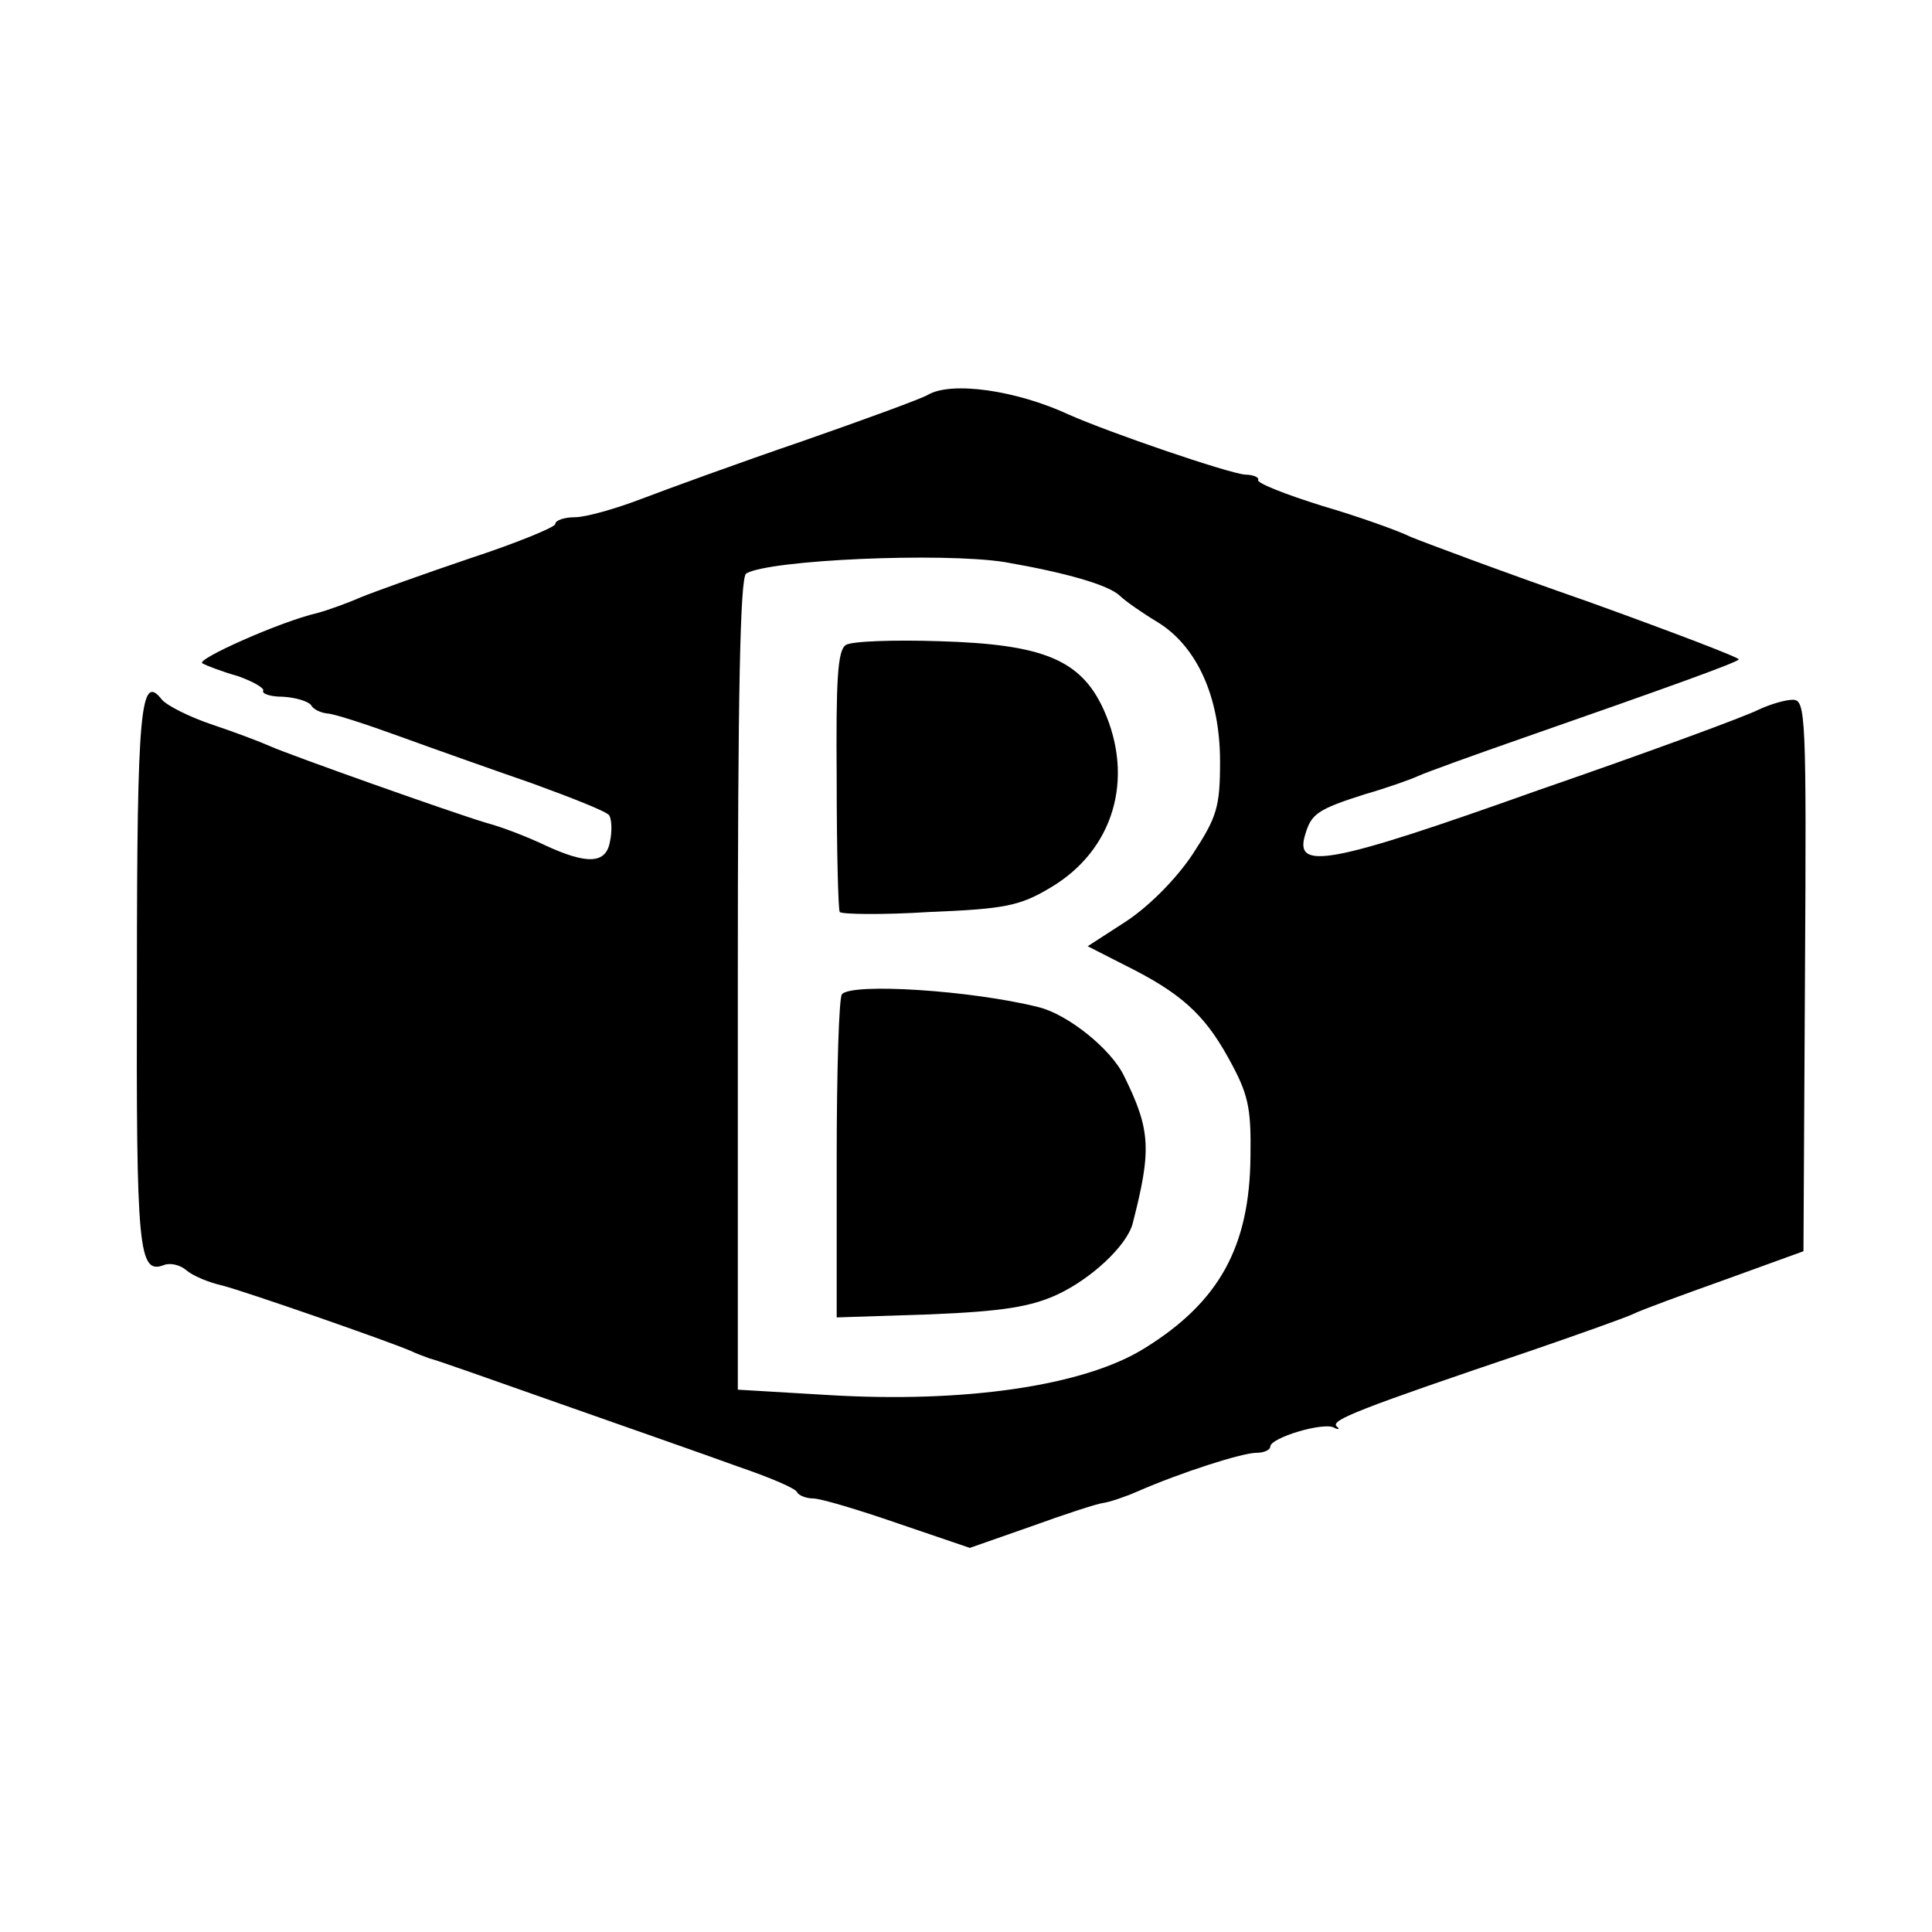 <?xml version="1.0" standalone="no"?>
<!DOCTYPE svg PUBLIC "-//W3C//DTD SVG 20010904//EN"
 "http://www.w3.org/TR/2001/REC-SVG-20010904/DTD/svg10.dtd">
<svg version="1.0" xmlns="http://www.w3.org/2000/svg"
 width="254pt" height="254pt" viewBox="0 0 254 254"
 preserveAspectRatio="xMidYMid meet">
<g transform="translate(0,254) scale(0.1,-0.1)"
fill="#000000" stroke="none">
<path d="M1220 2021 c-8 -5 -82 -32 -165 -61 -82 -28 -178 -63 -212 -76 -34
-13 -73 -24 -87 -24 -14 0 -26 -4 -26 -9 0 -4 -51 -25 -112 -45 -62 -21 -126
-44 -143 -51 -16 -7 -43 -17 -58 -21 -48 -11 -160 -61 -151 -66 5 -3 26 -11
47 -17 20 -7 35 -16 33 -19 -2 -4 9 -8 26 -8 17 -1 33 -6 37 -11 3 -6 13 -10
21 -11 8 0 51 -14 95 -30 44 -16 123 -44 175 -62 52 -19 98 -37 101 -42 3 -5
4 -20 1 -34 -5 -30 -30 -31 -86 -5 -23 11 -57 24 -76 29 -44 13 -258 89 -285
101 -11 5 -45 18 -75 28 -30 10 -60 25 -67 33 -28 36 -33 -8 -33 -364 -1 -363
2 -392 36 -379 8 3 21 0 29 -7 8 -7 29 -16 47 -20 31 -8 215 -72 248 -86 8 -4
20 -8 25 -10 6 -1 82 -28 170 -59 88 -31 194 -68 235 -83 41 -14 77 -29 78
-34 2 -4 12 -8 21 -8 10 0 60 -15 112 -33 l94 -32 80 28 c44 16 87 30 95 31 8
1 29 8 45 15 57 25 138 51 157 51 10 0 18 4 18 8 0 12 71 33 84 25 6 -3 8 -2
3 2 -7 8 27 22 258 100 61 21 120 42 131 47 12 6 67 26 123 46 l102 37 2 363
c2 343 1 362 -16 362 -10 0 -30 -6 -45 -13 -15 -8 -145 -56 -290 -106 -275
-98 -321 -106 -306 -58 8 27 16 33 79 53 28 8 59 19 70 24 11 5 72 27 135 49
192 67 281 99 286 104 2 2 -87 36 -198 76 -112 39 -216 78 -233 85 -16 8 -69
27 -117 41 -48 15 -86 30 -84 34 2 3 -6 7 -17 7 -23 2 -178 55 -232 79 -69 32
-154 44 -185 26z m101 -220 c81 -14 136 -30 151 -44 7 -7 30 -23 50 -35 52
-32 82 -99 82 -183 0 -60 -4 -73 -36 -122 -22 -33 -57 -68 -87 -88 l-51 -33
47 -24 c75 -37 106 -65 138 -123 26 -47 30 -64 29 -129 -1 -119 -41 -192 -140
-253 -79 -49 -236 -72 -416 -61 l-118 7 0 533 c0 381 3 535 11 540 30 18 258
28 340 15z"/>
<path d="M1112 1692 c-11 -7 -13 -47 -12 -177 0 -93 2 -171 4 -174 2 -3 55 -4
118 0 99 4 119 8 159 32 83 49 111 143 70 234 -30 66 -80 86 -216 90 -60 2
-116 0 -123 -5z"/>
<path d="M1107 1233 c-4 -3 -7 -101 -7 -216 l0 -209 123 4 c96 4 132 10 167
26 45 21 91 64 99 93 25 97 24 123 -11 194 -17 36 -75 82 -113 91 -88 22 -244
32 -258 17z"/>
</g>
</svg>
